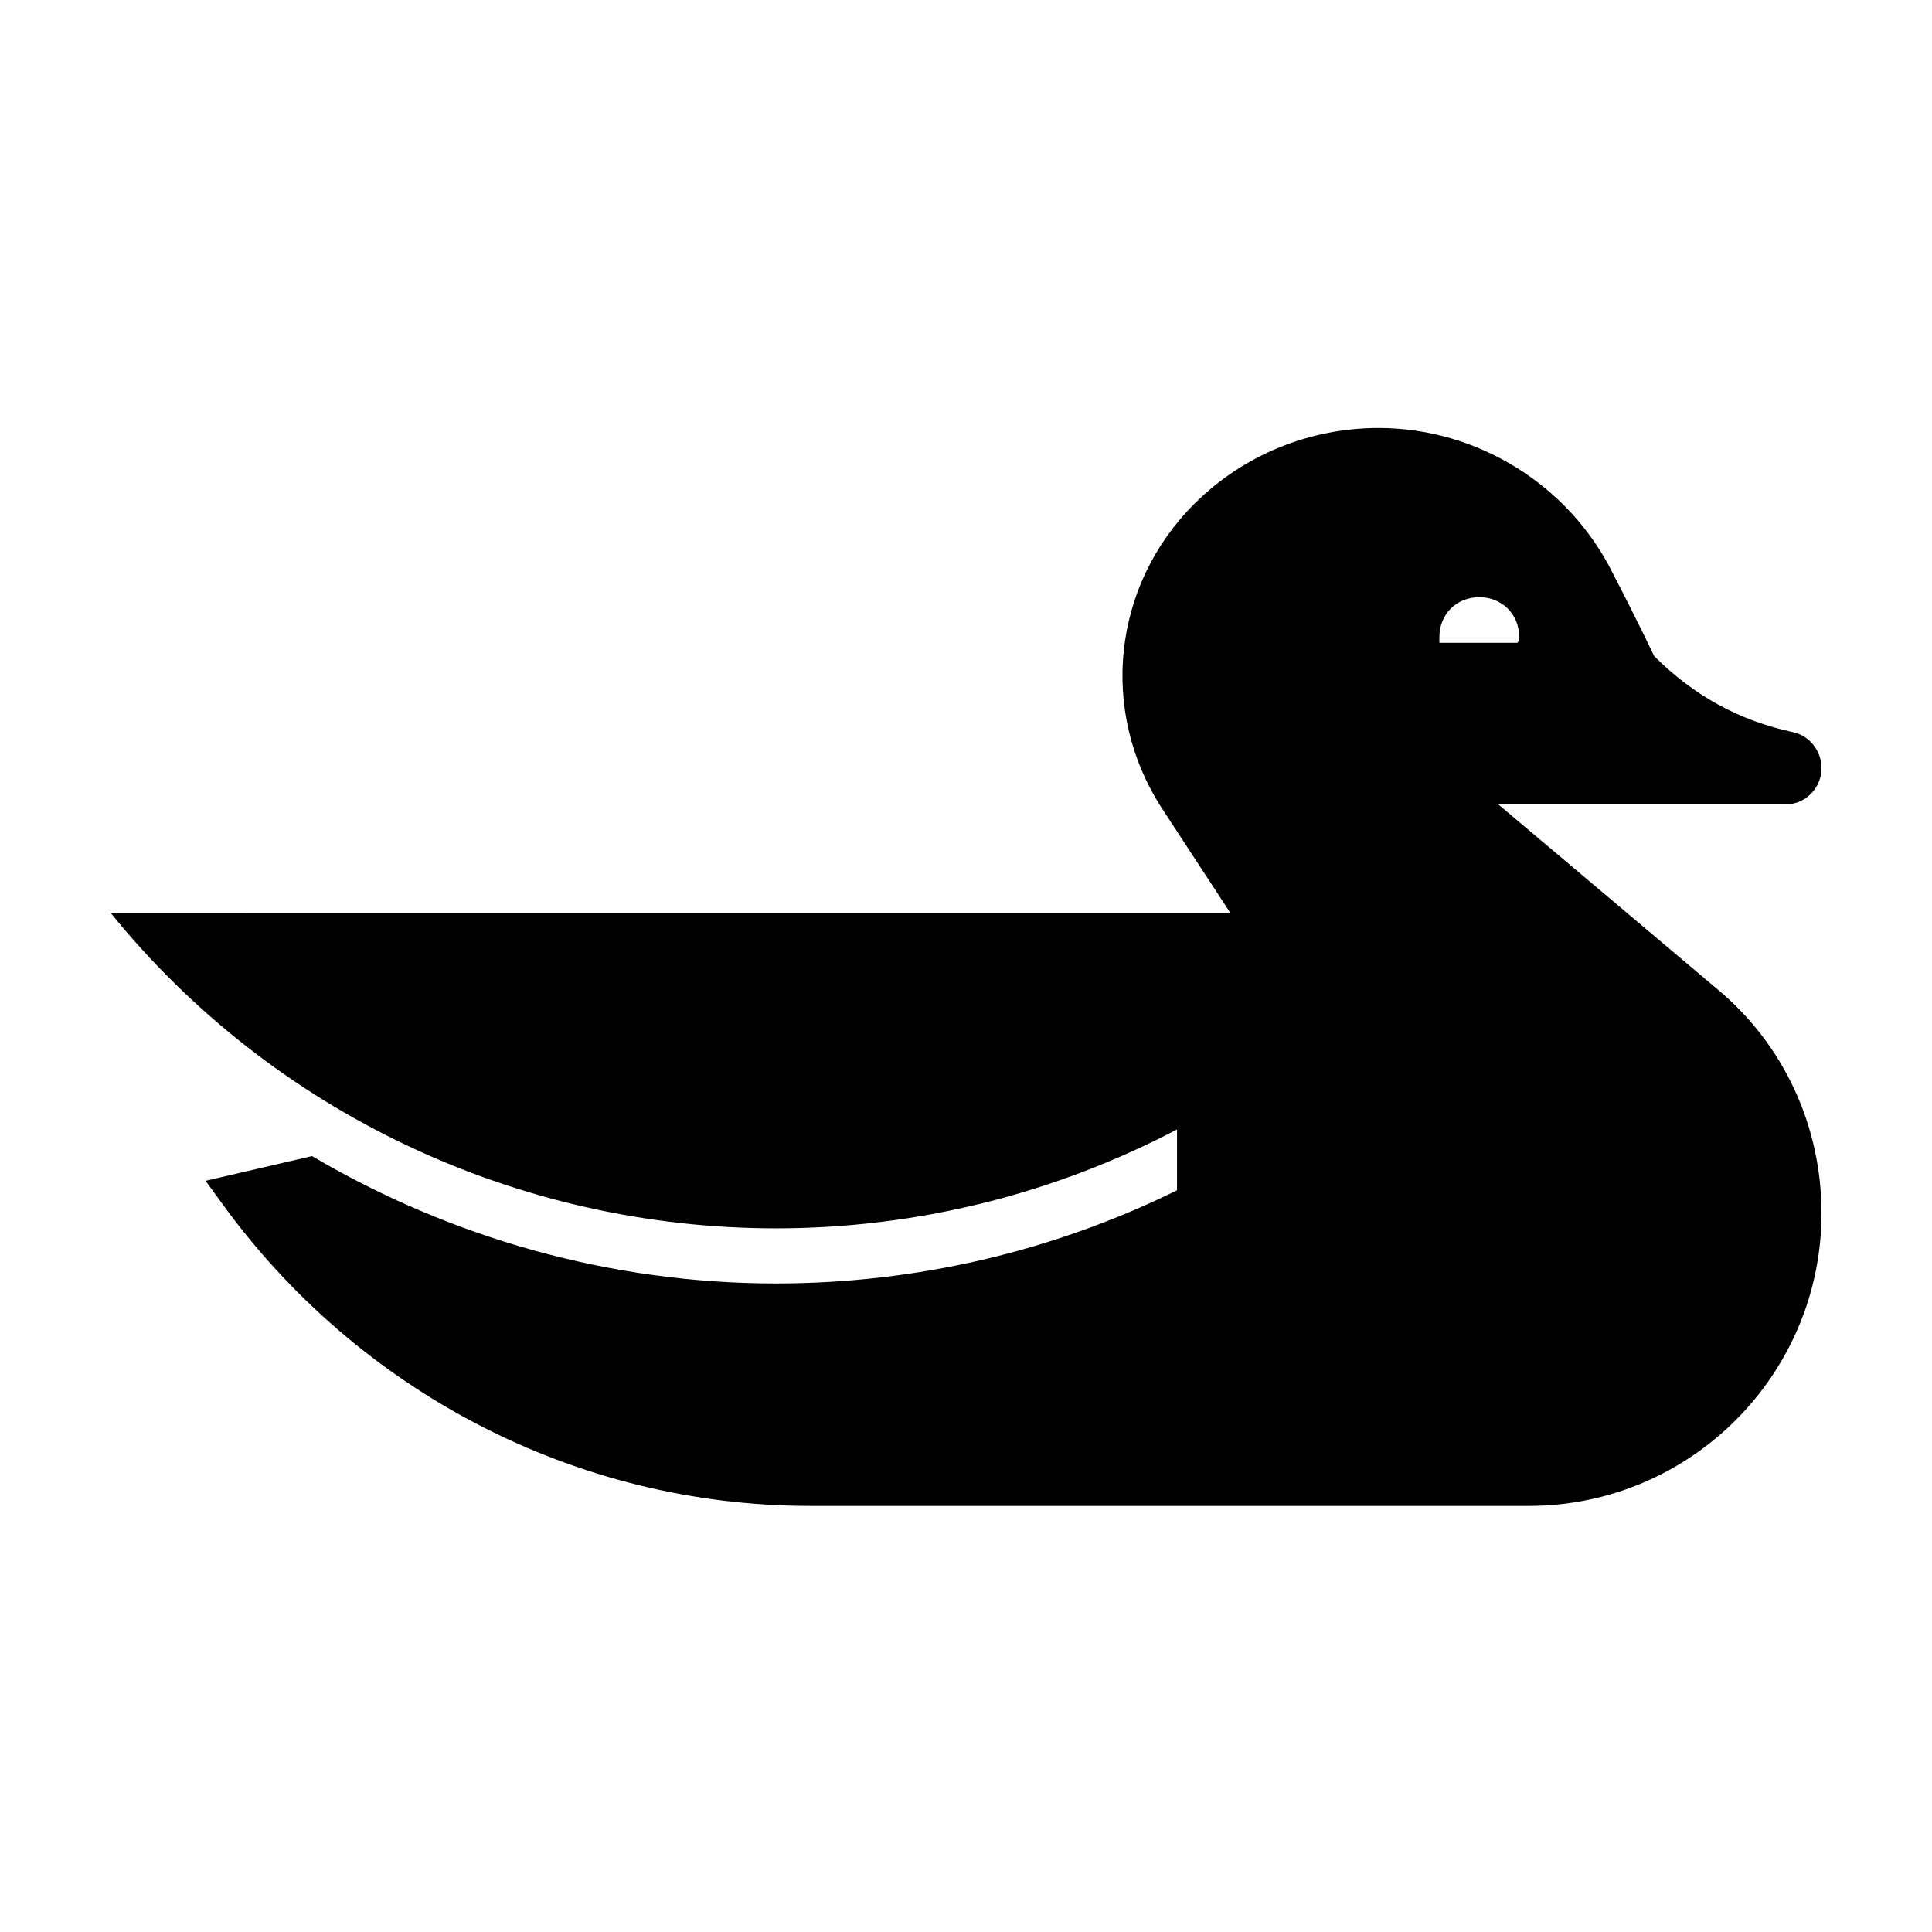 <?xml version="1.0" encoding="UTF-8"?>
<!-- The Best Svg Icon site in the world: iconSvg.co, Visit us! https://iconsvg.co -->
<svg fill="#000000" width="800px" height="800px" version="1.1" viewBox="144 144 512 512" xmlns="http://www.w3.org/2000/svg">
 <path d="m619.16 338.03c-14.105-3.023-26.199-9.574-36.777-20.152 0 0-5.039-10.578-11.082-22.168-11.586-23.176-35.77-38.289-61.969-38.289-18.137 0-35.77 7.055-48.871 20.152-21.664 21.664-25.191 54.914-8.566 80.609l18.137 27.711-296.74-0.004c42.824 52.898 107.82 83.633 176.33 83.633 37.281 0 73.555-9.07 106.3-26.199v16.121c-32.746 16.121-69.023 24.688-106.3 24.688-43.832 0-86.152-12.09-122.93-33.754l-28.211 6.551 4.031 5.543c36.273 50.383 94.211 80.609 156.18 80.609h190.44c42.824 0 77.586-34.762 77.586-77.586 0-23.176-10.078-44.84-27.711-59.449l-57.938-48.871h76.074c5.543 0 9.574-4.535 9.574-9.574-0.004-4.535-3.023-8.562-7.559-9.57zm-73.055-23.68h-20.656v-1.512c0-6.047 4.535-10.578 10.578-10.578 6.047 0 10.578 4.535 10.578 10.578 0.004 0.504 0.004 1.008-0.5 1.512z"/>
</svg>